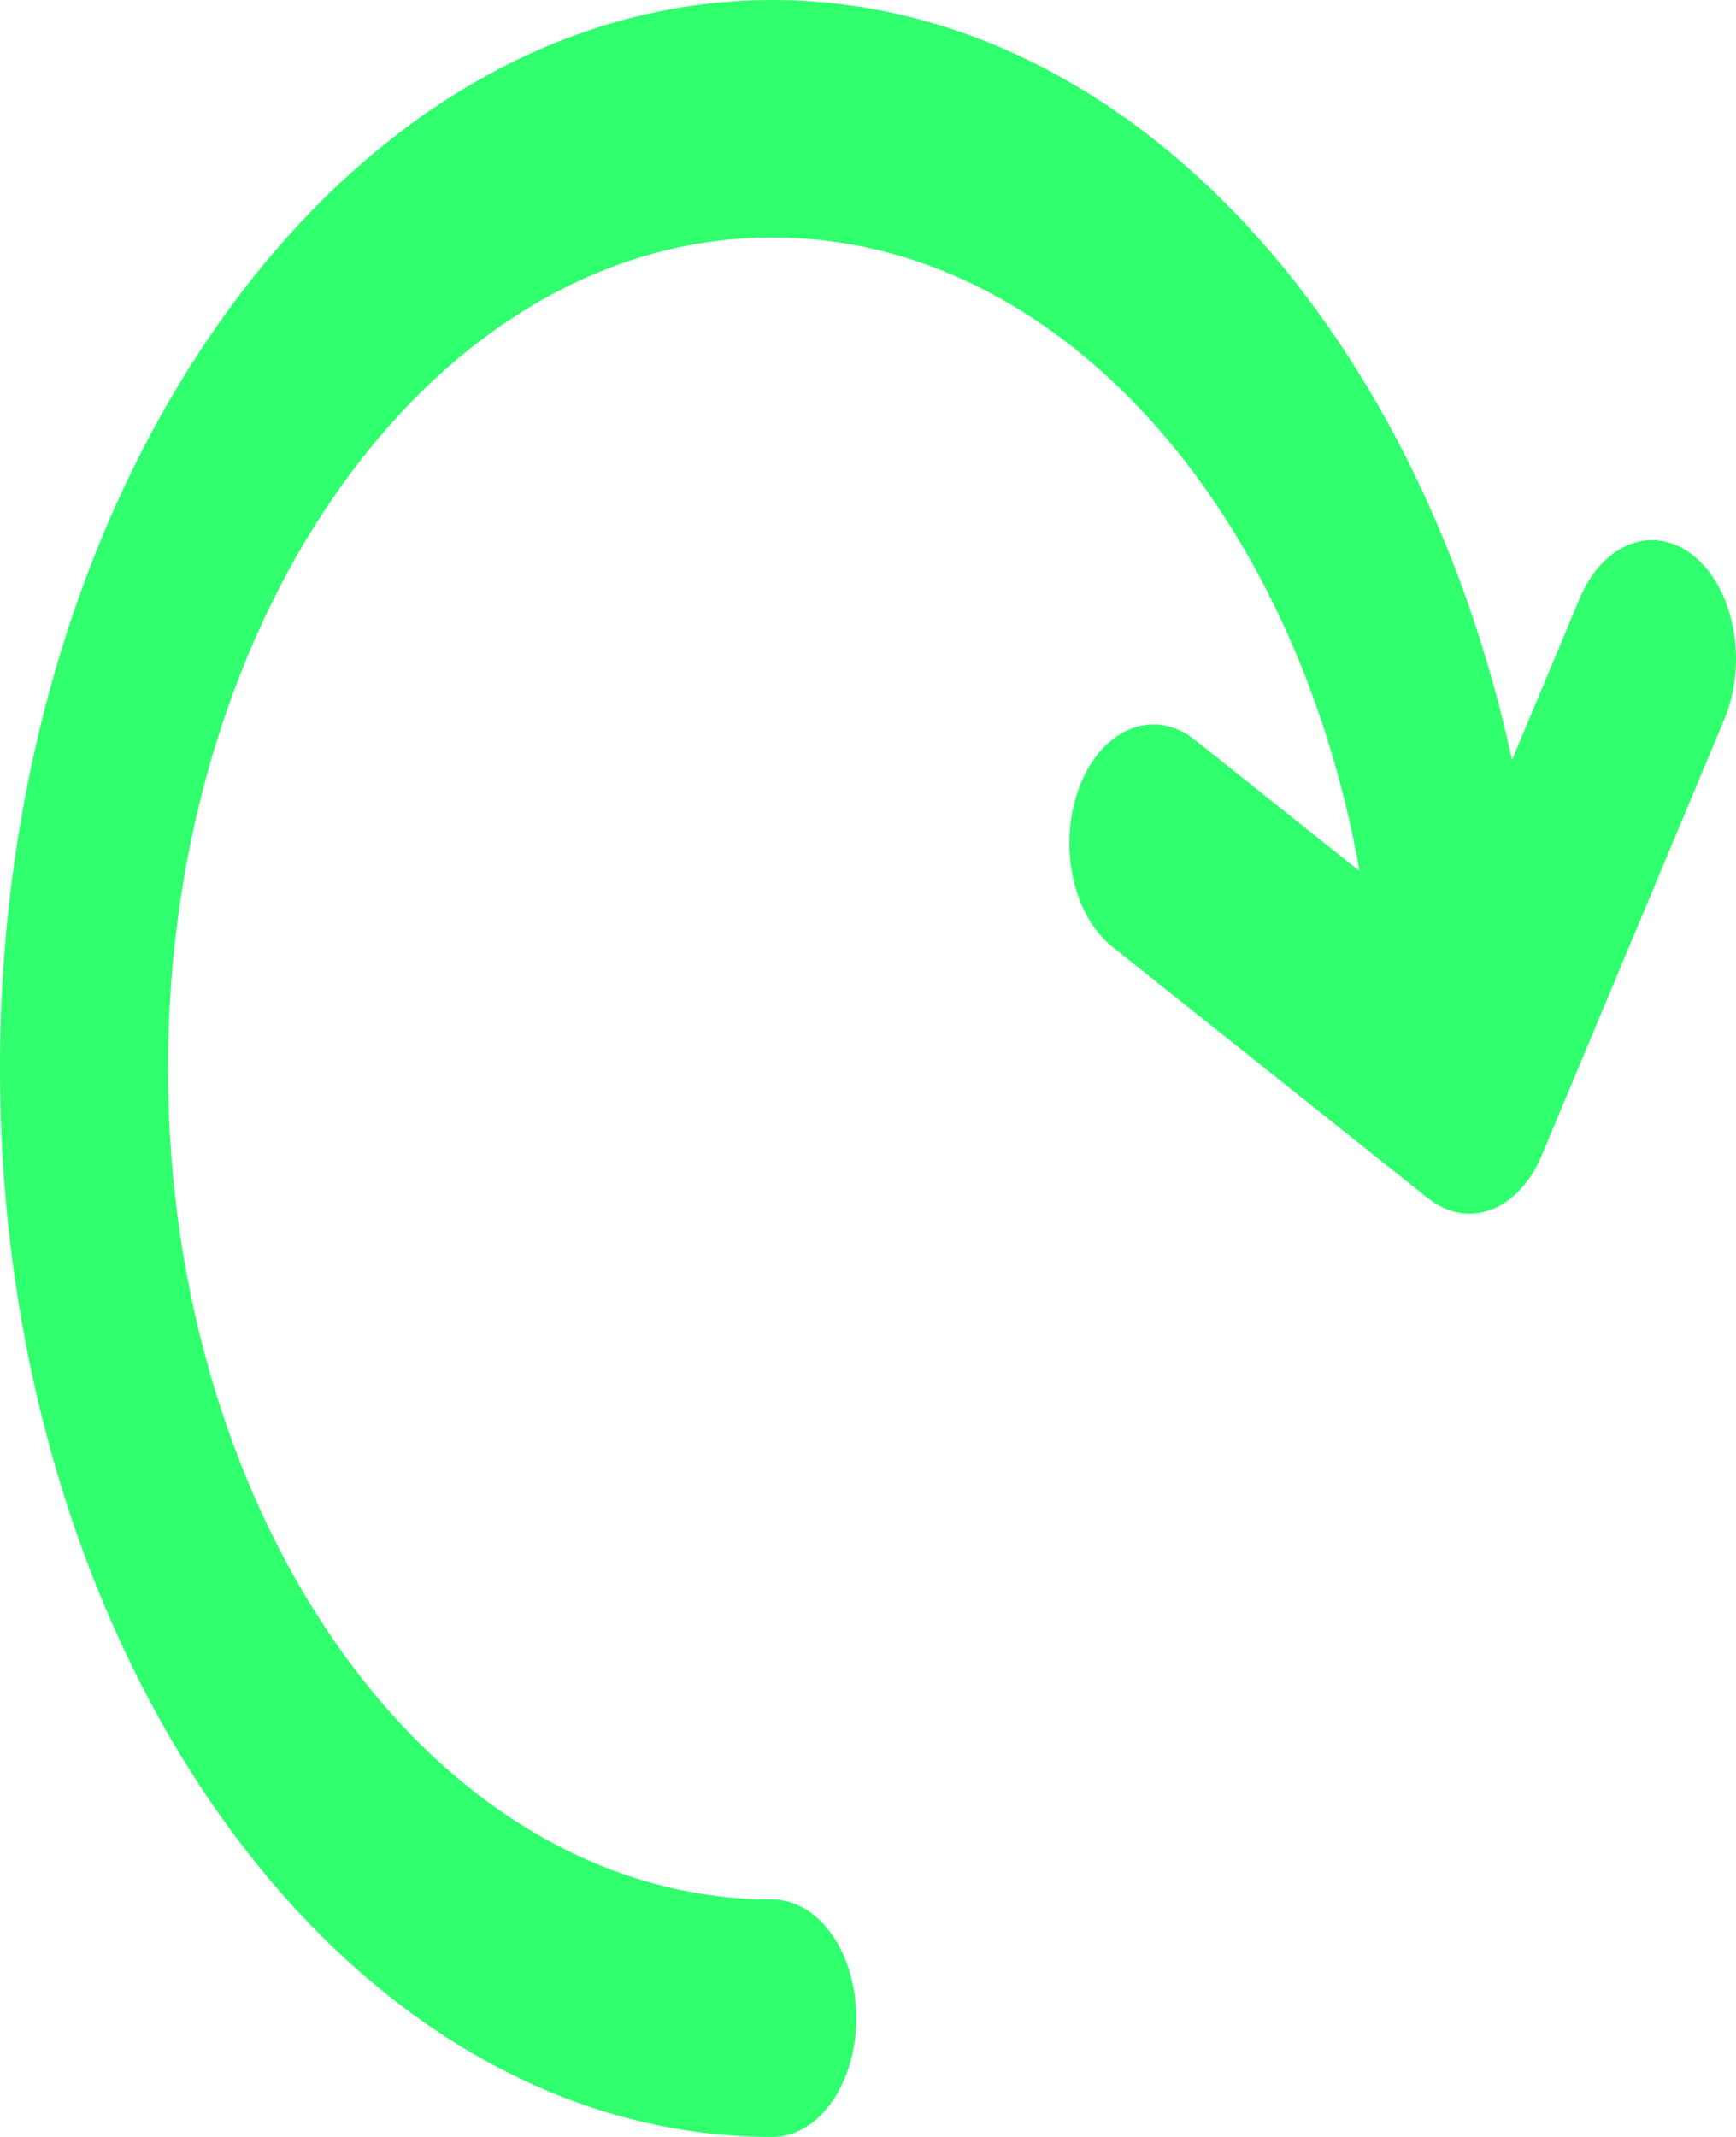 <svg width="26" height="32" viewBox="0 0 26 32" fill="none" xmlns="http://www.w3.org/2000/svg">
<path d="M12.825 30.222C12.825 30.694 12.693 31.146 12.457 31.479C12.221 31.813 11.901 32 11.567 32C5.207 32 0 24.877 0 16C0 7.123 5.207 0 11.567 0C16.776 0 21.211 4.776 22.646 11.38L23.658 8.962C23.828 8.556 24.105 8.262 24.428 8.144C24.751 8.027 25.094 8.096 25.381 8.335C25.669 8.575 25.877 8.967 25.96 9.423C26.044 9.88 25.995 10.365 25.825 10.771L23.091 17.301C22.924 17.702 22.652 17.994 22.334 18.114C22.016 18.235 21.677 18.174 21.39 17.946L16.657 14.175C16.513 14.06 16.386 13.906 16.284 13.723C16.182 13.539 16.107 13.328 16.062 13.104C16.018 12.879 16.005 12.643 16.025 12.412C16.045 12.18 16.097 11.956 16.178 11.752C16.26 11.549 16.368 11.37 16.498 11.226C16.628 11.082 16.777 10.976 16.937 10.913C17.096 10.85 17.262 10.832 17.426 10.86C17.59 10.889 17.749 10.962 17.893 11.077L20.362 13.044C19.399 7.621 15.848 3.556 11.569 3.556C6.54 3.556 2.516 9.166 2.516 16C2.516 22.834 6.54 28.444 11.567 28.444C11.901 28.444 12.221 28.632 12.457 28.965C12.693 29.299 12.825 29.751 12.825 30.222Z" fill="#30FF6E"/>
</svg>
